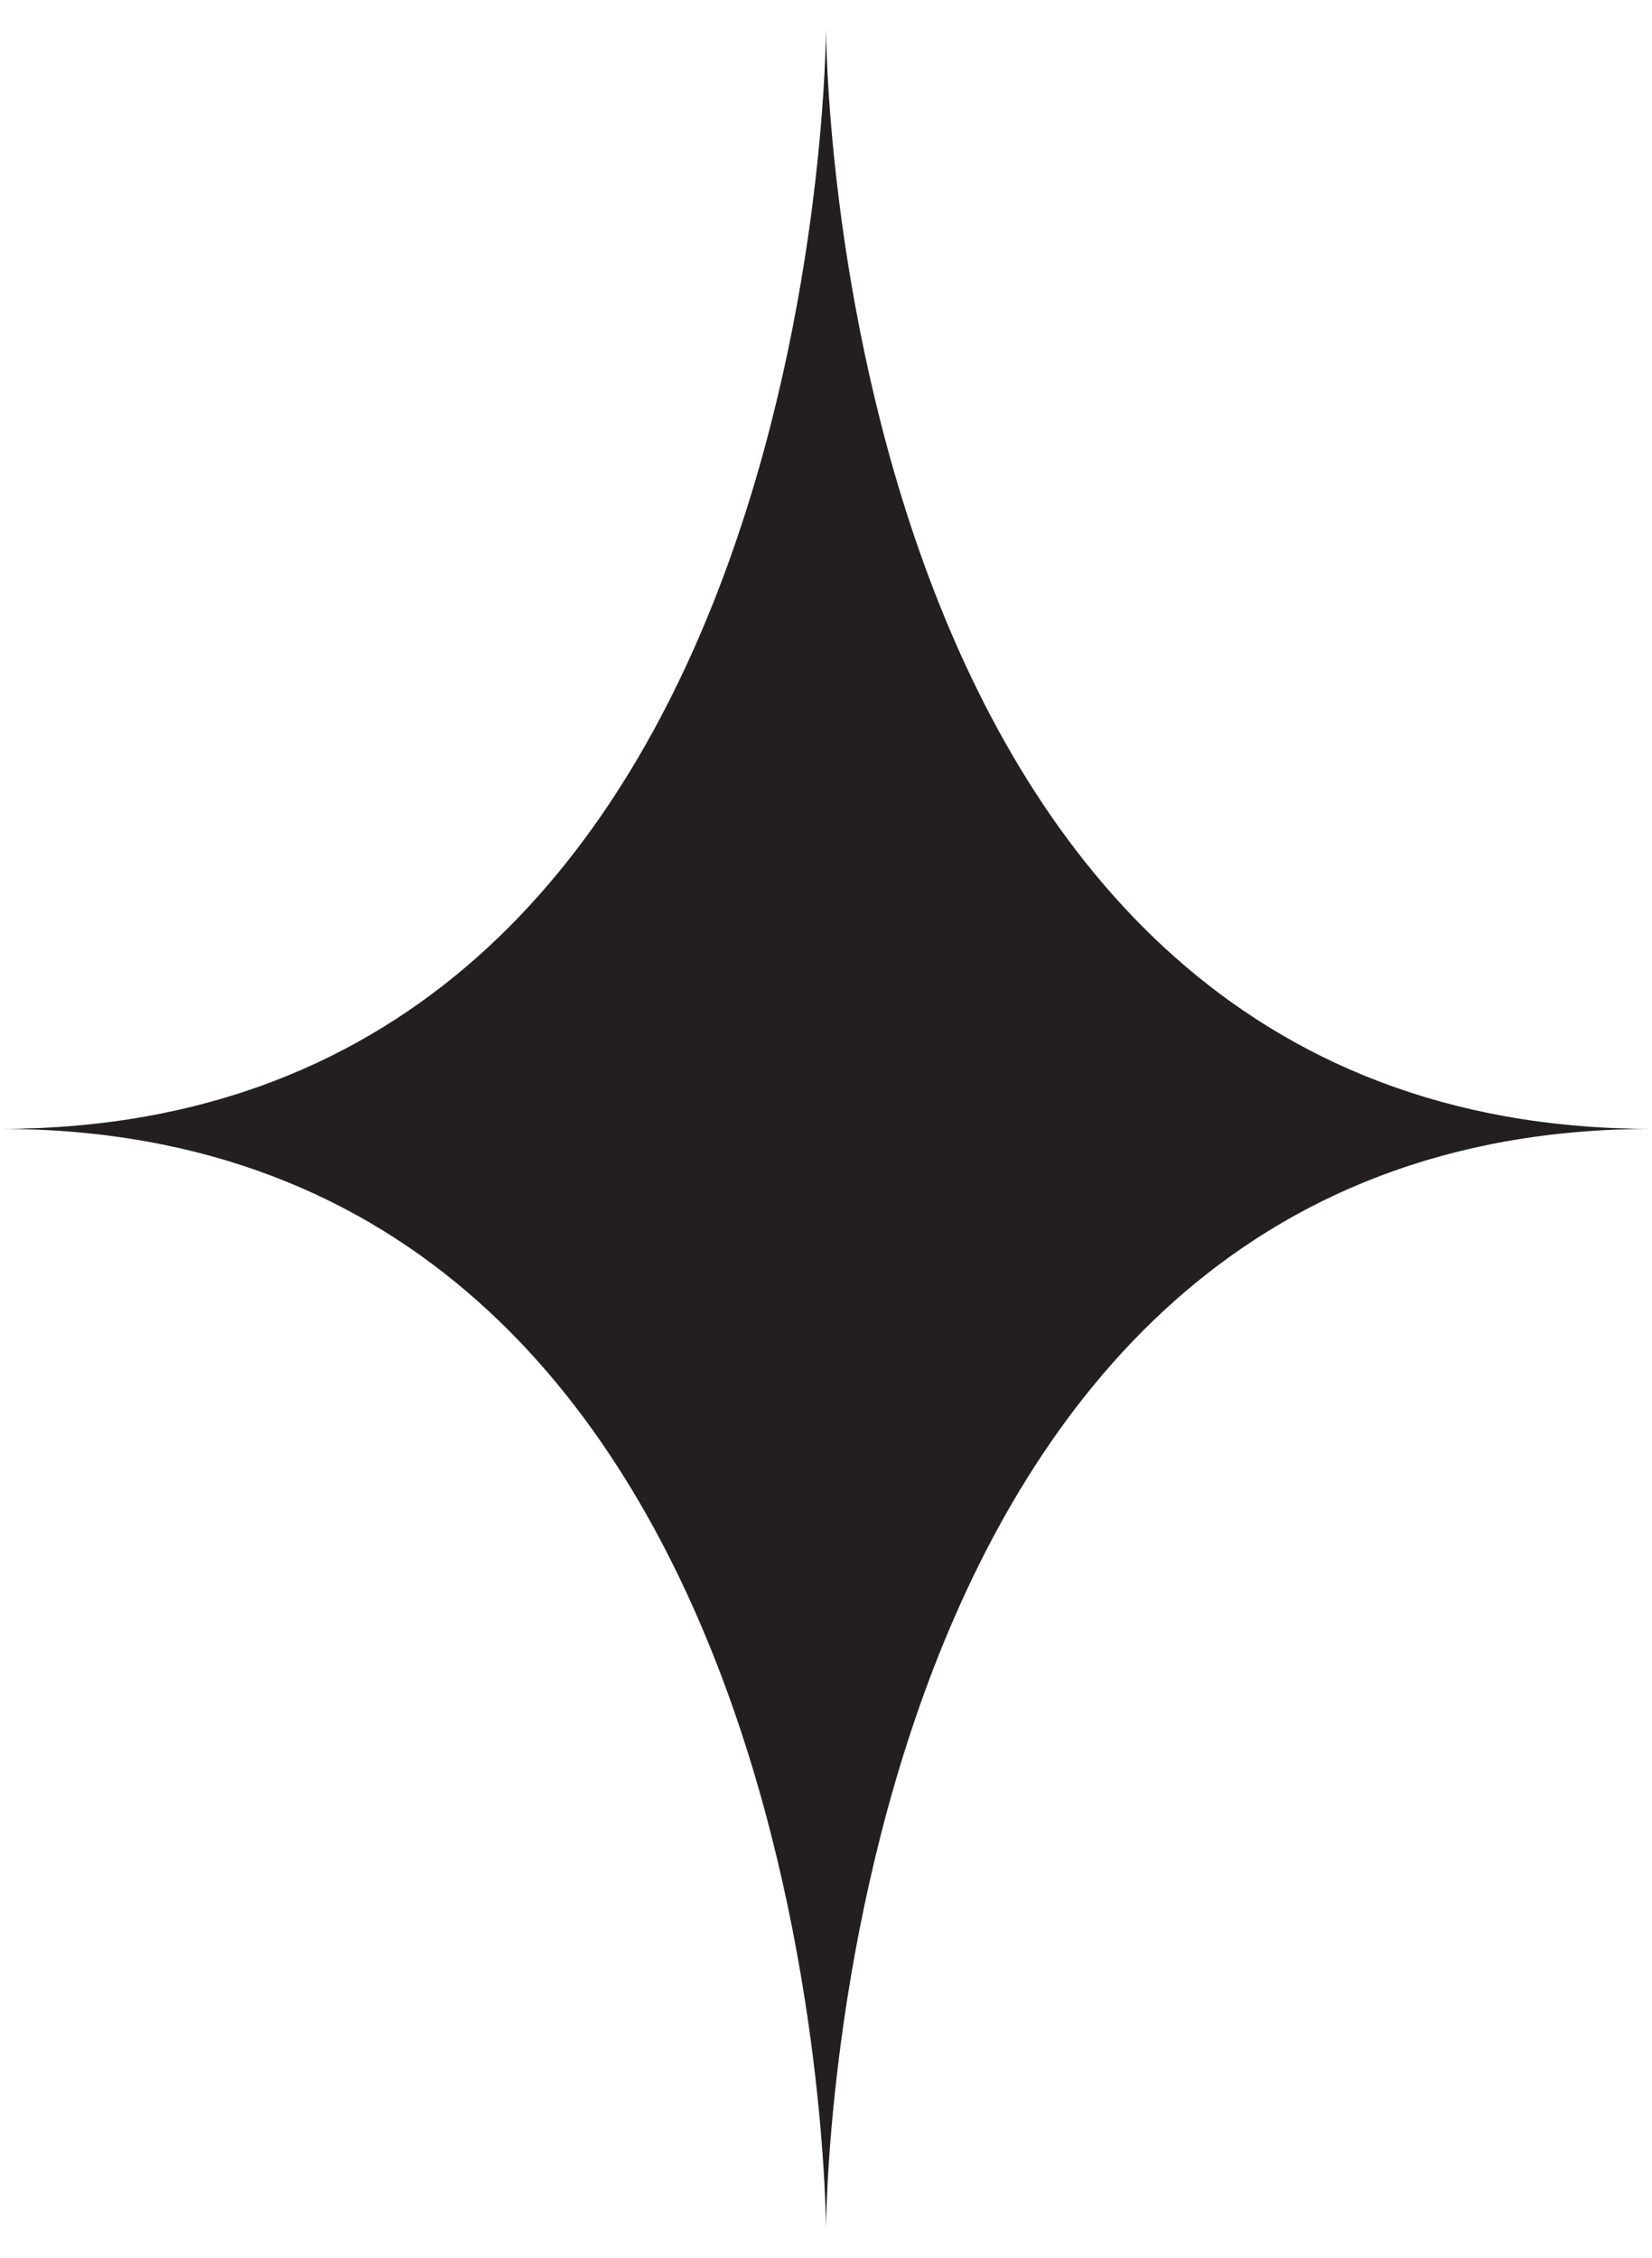 <svg width="30" height="41" viewBox="0 0 30 41" fill="none" xmlns="http://www.w3.org/2000/svg">
<path d="M15 40.5C15 40.5 15 20.5 30 20.5C15 20.5 15 0.5 15 0.5C15 0.5 15 20.5 0 20.5C15 20.5 15 40.5 15 40.5Z" fill="#231F20"/>
</svg>
